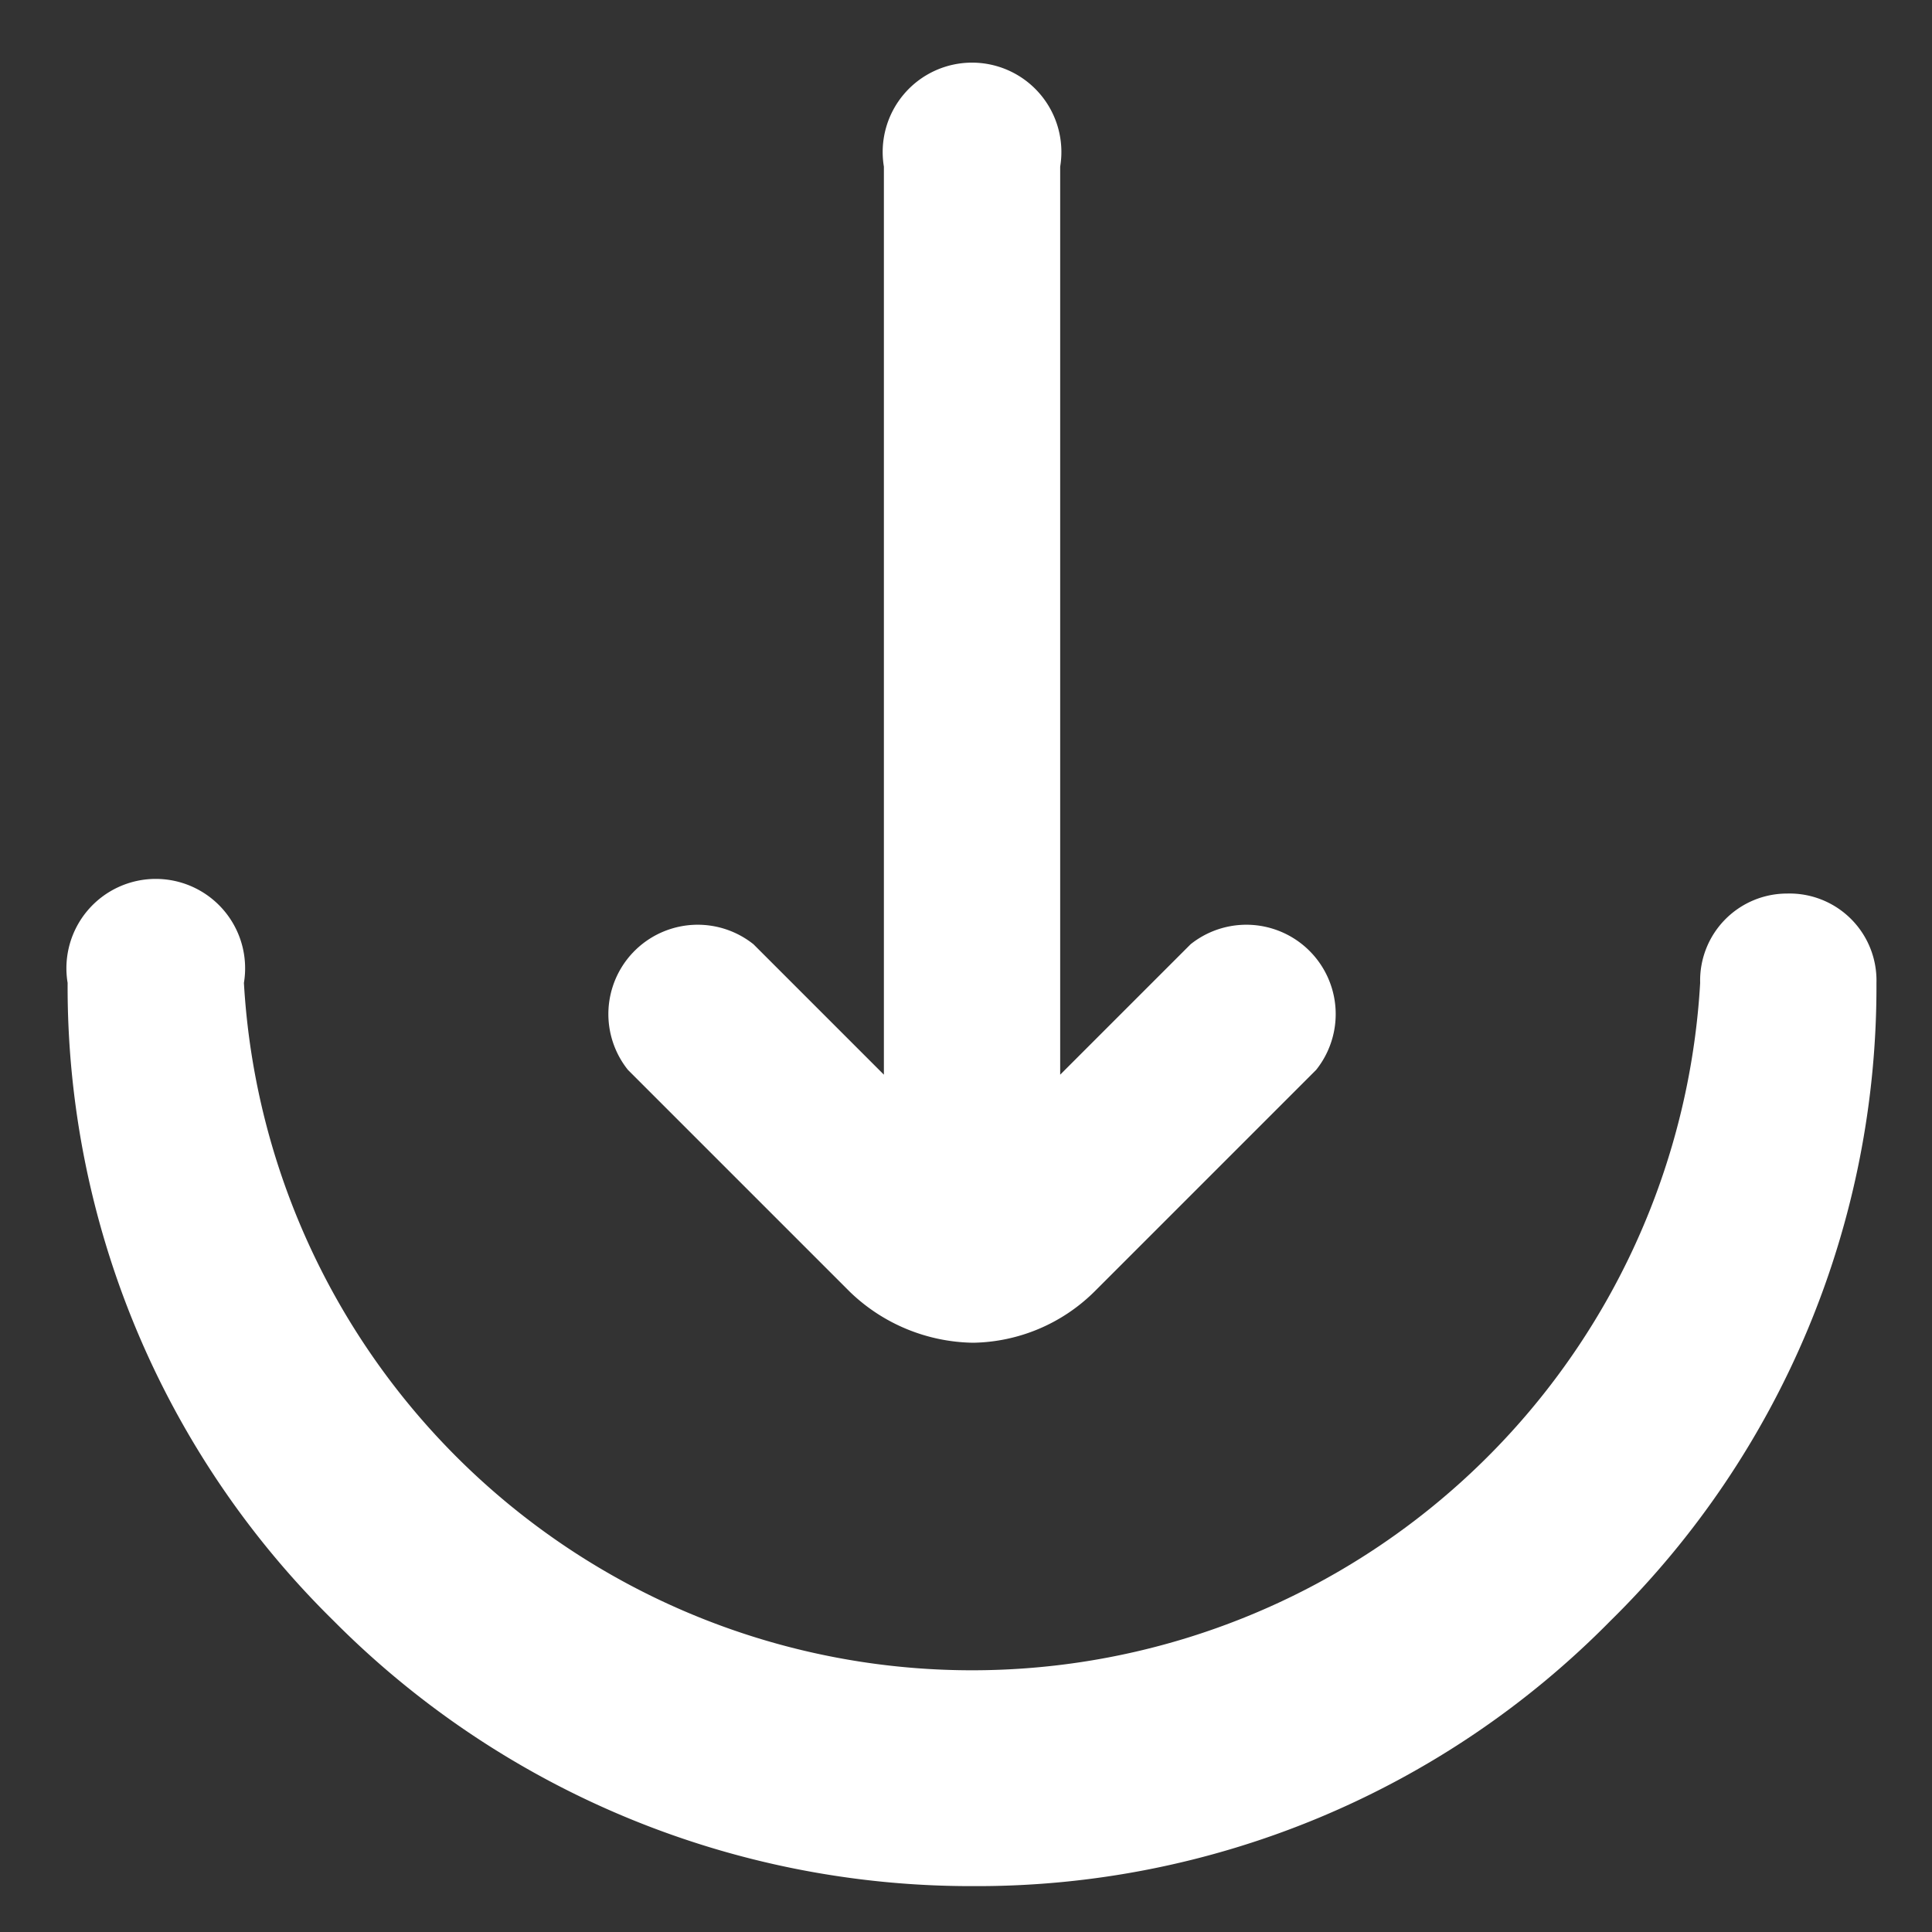 <svg xmlns="http://www.w3.org/2000/svg" viewBox="0 0 80 80"><rect x="0" y="0" width="80" height="80" fill="#333333" stroke="none"/><path d="M74,37a3.6,3.6,0,0,0-3.6,3.7,30.2,30.2,0,0,1-60.3,0,3.7,3.7,0,1,0-7.3,0,36.8,36.8,0,0,0,11,26.4,37.2,37.2,0,0,0,26.5,11,36.8,36.8,0,0,0,26.4-11,36.8,36.8,0,0,0,11-26.4A3.6,3.6,0,0,0,74,37Z" style="fill:#fff"/><path d="M35.2,53.5a7.5,7.5,0,0,0,5.1,2.1,7.3,7.3,0,0,0,5-2.1l9.2-9.2a3.7,3.7,0,0,0-5.2-5.2l-5.4,5.4V6.9a3.7,3.7,0,1,0-7.3,0V44.5l-5.4-5.4A3.7,3.7,0,0,0,26,44.3Z" style="fill:#fff"/></svg>
